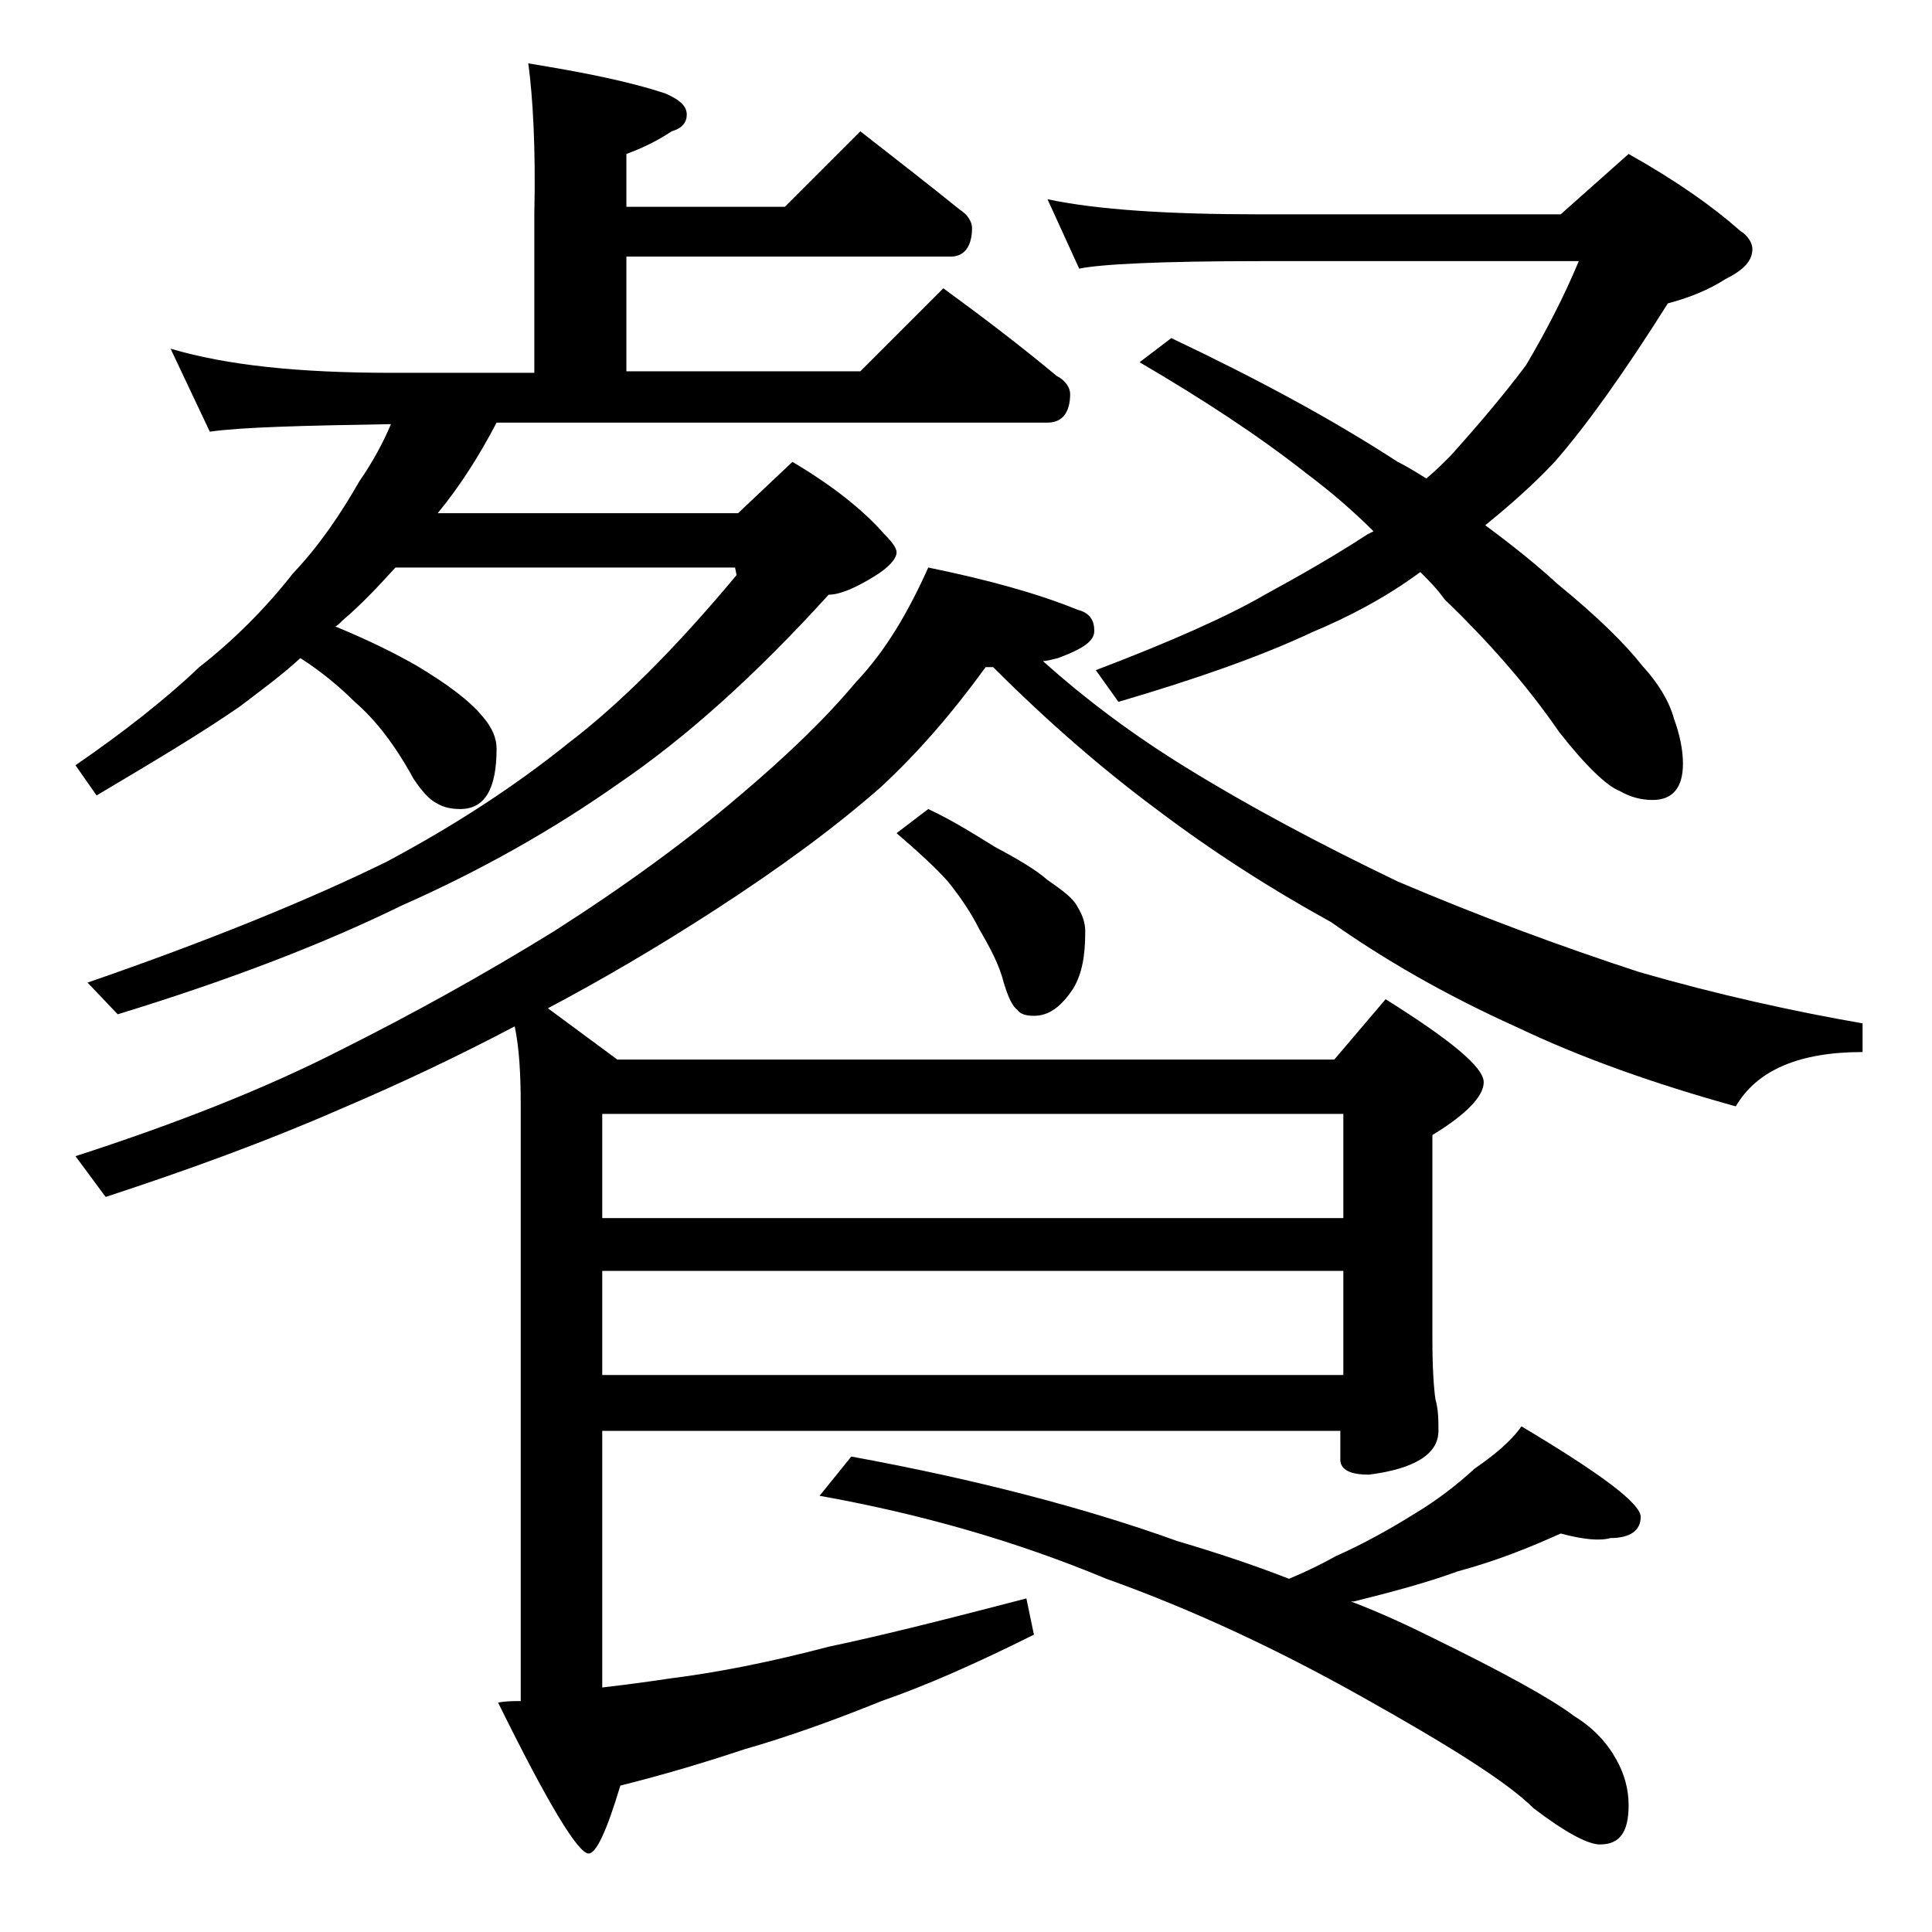 <?xml version="1.0" encoding="utf-8"?>
<!-- Generator: Adobe Illustrator 18.0.0, SVG Export Plug-In . SVG Version: 6.00 Build 0)  -->
<!DOCTYPE svg PUBLIC "-//W3C//DTD SVG 1.1//EN" "http://www.w3.org/Graphics/SVG/1.1/DTD/svg11.dtd">
<svg version="1.1" id="Layer_1" xmlns="http://www.w3.org/2000/svg" xmlns:xlink="http://www.w3.org/1999/xlink" x="0px" y="0px"
	 viewBox="0 0 128 128" enable-background="new 0 0 128 128" xml:space="preserve">
<path d="M35,4.2c3.7,0.6,6.7,1.2,9.1,2C45,6.6,45.5,7,45.5,7.6c0,0.5-0.3,0.9-1,1.1c-0.9,0.6-1.9,1.1-3,1.5v3.5H52l5-5
	c2.3,1.8,4.5,3.5,6.6,5.2c0.5,0.3,0.8,0.8,0.8,1.2c0,1.2-0.5,1.9-1.4,1.9H41.5v7.6H57l5.5-5.5c2.6,1.9,5.1,3.8,7.5,5.8
	c0.6,0.3,0.9,0.8,0.9,1.2c0,1.2-0.5,1.9-1.5,1.9H32.9c-1.2,2.3-2.5,4.3-3.9,6h19.9l3.6-3.4c2.7,1.6,4.7,3.2,6.1,4.8
	c0.5,0.5,0.8,0.9,0.8,1.2c0,0.4-0.5,1-1.5,1.6c-1.3,0.8-2.3,1.2-3,1.2C50,44.8,45.4,48.9,41,51.9c-4.4,3.1-9.2,5.8-14.4,8.1
	c-5.1,2.5-11.3,4.9-18.8,7.2l-2-2.1c8.1-2.8,14.7-5.5,19.8-8c4.5-2.4,8.5-5,12.1-7.9c3.4-2.6,7.1-6.3,11.1-11.1l-0.1-0.5H26.2
	c-1.1,1.2-2.2,2.4-3.5,3.5c-0.2,0.2-0.4,0.4-0.5,0.4c2.2,0.9,4,1.8,5.4,2.6c2,1.2,3.5,2.3,4.4,3.4c0.6,0.7,0.9,1.4,0.9,2.1
	c0,2.7-0.8,4-2.4,4c-0.6,0-1.1-0.1-1.6-0.4c-0.4-0.2-0.9-0.7-1.5-1.6c-1.2-2.2-2.5-3.9-3.9-5.1c-1-1-2.2-2-3.6-2.9
	c-1.3,1.2-2.7,2.2-4,3.2c-2.6,1.8-5.8,3.7-9.5,5.9l-1.4-2c3.2-2.2,6-4.4,8.2-6.5c2.3-1.8,4.4-3.9,6.2-6.2c1.8-1.9,3.2-4,4.4-6.1
	c0.9-1.3,1.6-2.6,2.1-3.8c-5.9,0.1-9.9,0.2-12,0.5l-2.6-5.5c3.7,1.1,8.5,1.6,14.6,1.6h9.5V14.2C35.5,9.8,35.3,6.4,35,4.2z
	 M61.5,37.6c3.9,0.8,7.2,1.7,9.9,2.8c0.8,0.2,1.1,0.7,1.1,1.4c0,0.7-0.8,1.2-2.4,1.8c-0.4,0.1-0.8,0.2-1,0.2c2.9,2.6,6,4.9,9.4,7
	c4.2,2.6,8.9,5.1,14.1,7.6c5.4,2.3,10.8,4.3,16,6c5.2,1.5,10.2,2.6,14.8,3.4v1.9c-4.2,0-7,1.2-8.4,3.6c-5.4-1.5-10.2-3.2-14.4-5.2
	c-4.9-2.2-9-4.6-12.4-7c-4-2.2-7.9-4.7-11.6-7.5c-3.5-2.6-7.1-5.7-10.8-9.4h-0.5c-2.1,2.9-4.4,5.6-7,8c-3.2,2.8-6.8,5.4-10.8,8
	c-4,2.6-7.8,4.8-11.2,6.6l4.6,3.4h47.5l3.4-4c4.3,2.7,6.5,4.5,6.5,5.5c0,0.9-1.1,2.1-3.4,3.5v13.6c0,1.9,0.1,3.2,0.2,3.9
	c0.2,0.7,0.2,1.4,0.2,2.1c0,1.5-1.5,2.5-4.6,2.9c-1.2,0-1.9-0.3-1.9-1v-1.9H39.9v17c1.7-0.2,3.2-0.4,4.5-0.6
	c3.2-0.4,6.7-1.1,10.5-2.1c3.8-0.8,8.1-1.9,13.1-3.2l0.5,2.4c-3.8,1.9-7.2,3.4-10.1,4.4c-3.2,1.3-6.3,2.4-9.1,3.2
	c-2.7,0.9-5.4,1.7-8.2,2.4c-0.9,3-1.6,4.5-2.1,4.5c-0.7,0-2.7-3.3-6-10c0.5-0.1,1-0.1,1.5-0.1V73.2c0-2-0.1-3.8-0.4-5.2
	c-3.8,2-7.6,3.8-11.6,5.5c-4.8,2.1-10,4-15.5,5.8L5,76.6c6.8-2.2,12.6-4.5,17.5-7c4.8-2.4,9.5-5,14.2-7.9c4.7-3,8.8-6,12.2-8.9
	c3.2-2.7,5.8-5.2,7.8-7.6C58.7,43.1,60.2,40.5,61.5,37.6z M39.9,73.8v6.9H89v-6.9H39.9z M39.9,84.2v6.9H89v-6.9H39.9z M103.4,101.6
	c-2,0.9-4.2,1.8-6.8,2.5c-2.2,0.8-4.5,1.4-6.9,2h-0.2c2.1,0.8,4,1.7,5.6,2.5c4.5,2.2,7.6,3.9,9.2,5.1c1.3,0.8,2.2,1.8,2.8,2.9
	c0.5,0.9,0.8,1.9,0.8,3c0,1.8-0.6,2.6-1.9,2.6c-0.8,0-2.3-0.8-4.4-2.4c-1.7-1.7-5.5-4.1-11.4-7.4c-5.7-3.2-11.3-5.8-16.9-7.8
	c-6-2.5-12.3-4.3-19-5.5l2.1-2.6c8.2,1.5,15.5,3.4,21.6,5.6c2.7,0.8,5.1,1.6,7.4,2.5c1.2-0.5,2.2-1,3.1-1.5c1.8-0.8,3.6-1.8,5.2-2.8
	c1.5-0.9,2.8-1.9,4-3c1.3-0.9,2.4-1.8,3.1-2.8c5.2,3.1,7.9,5.1,7.9,6c0,0.9-0.7,1.4-2,1.4C106,102.1,104.9,102,103.4,101.6z
	 M61.5,53.6c1.7,0.8,3.1,1.7,4.4,2.5c1.5,0.8,2.7,1.5,3.5,2.2c1,0.7,1.7,1.2,2,1.8c0.3,0.5,0.5,1,0.5,1.6c0,1.6-0.2,2.8-0.8,3.8
	c-0.8,1.2-1.6,1.8-2.6,1.8c-0.5,0-0.9-0.1-1.1-0.4c-0.3-0.2-0.6-0.8-0.9-1.8c-0.3-1.2-0.9-2.3-1.6-3.5c-0.6-1.2-1.3-2.2-2.1-3.2
	c-0.8-0.9-2-2-3.4-3.2L61.5,53.6z M69.4,13.2c3.3,0.7,8,1,14.1,1h19.9l4.5-4c3.2,1.8,5.6,3.5,7.4,5.1c0.5,0.3,0.8,0.8,0.8,1.2
	c0,0.8-0.6,1.4-1.8,2c-1.1,0.7-2.3,1.2-3.8,1.6c-2.9,4.6-5.4,8.1-7.5,10.5c-1.4,1.5-3,2.9-4.6,4.2c1.9,1.4,3.5,2.7,4.8,3.9
	c2.7,2.2,4.5,4,5.6,5.4c1.1,1.2,1.8,2.4,2.1,3.5c0.4,1.1,0.6,2.1,0.6,3c0,1.6-0.7,2.4-2,2.4c-0.8,0-1.5-0.2-2.2-0.6
	c-0.8-0.3-2.2-1.6-4-3.9c-2.2-3.2-4.8-6.1-7.6-8.8c-0.5-0.7-1-1.2-1.6-1.8c-2.3,1.7-4.8,3-7.2,4c-3.4,1.6-7.7,3.1-12.8,4.6l-1.5-2.1
	c5-1.9,8.8-3.6,11.2-5c2.2-1.2,4.5-2.5,6.8-4l0.4-0.2c-1.3-1.3-2.8-2.6-4.4-3.8c-3.3-2.6-7-5-11.1-7.4l2.1-1.6
	c5.7,2.7,10.7,5.4,15,8.2c0.8,0.4,1.4,0.8,1.9,1.1c0.6-0.5,1.1-1,1.6-1.5c1.8-2,3.5-4,5-6c1.3-2.2,2.5-4.5,3.5-6.9h-21
	c-6.7,0-10.7,0.2-12.1,0.5L69.4,13.2z"/>
</svg>

